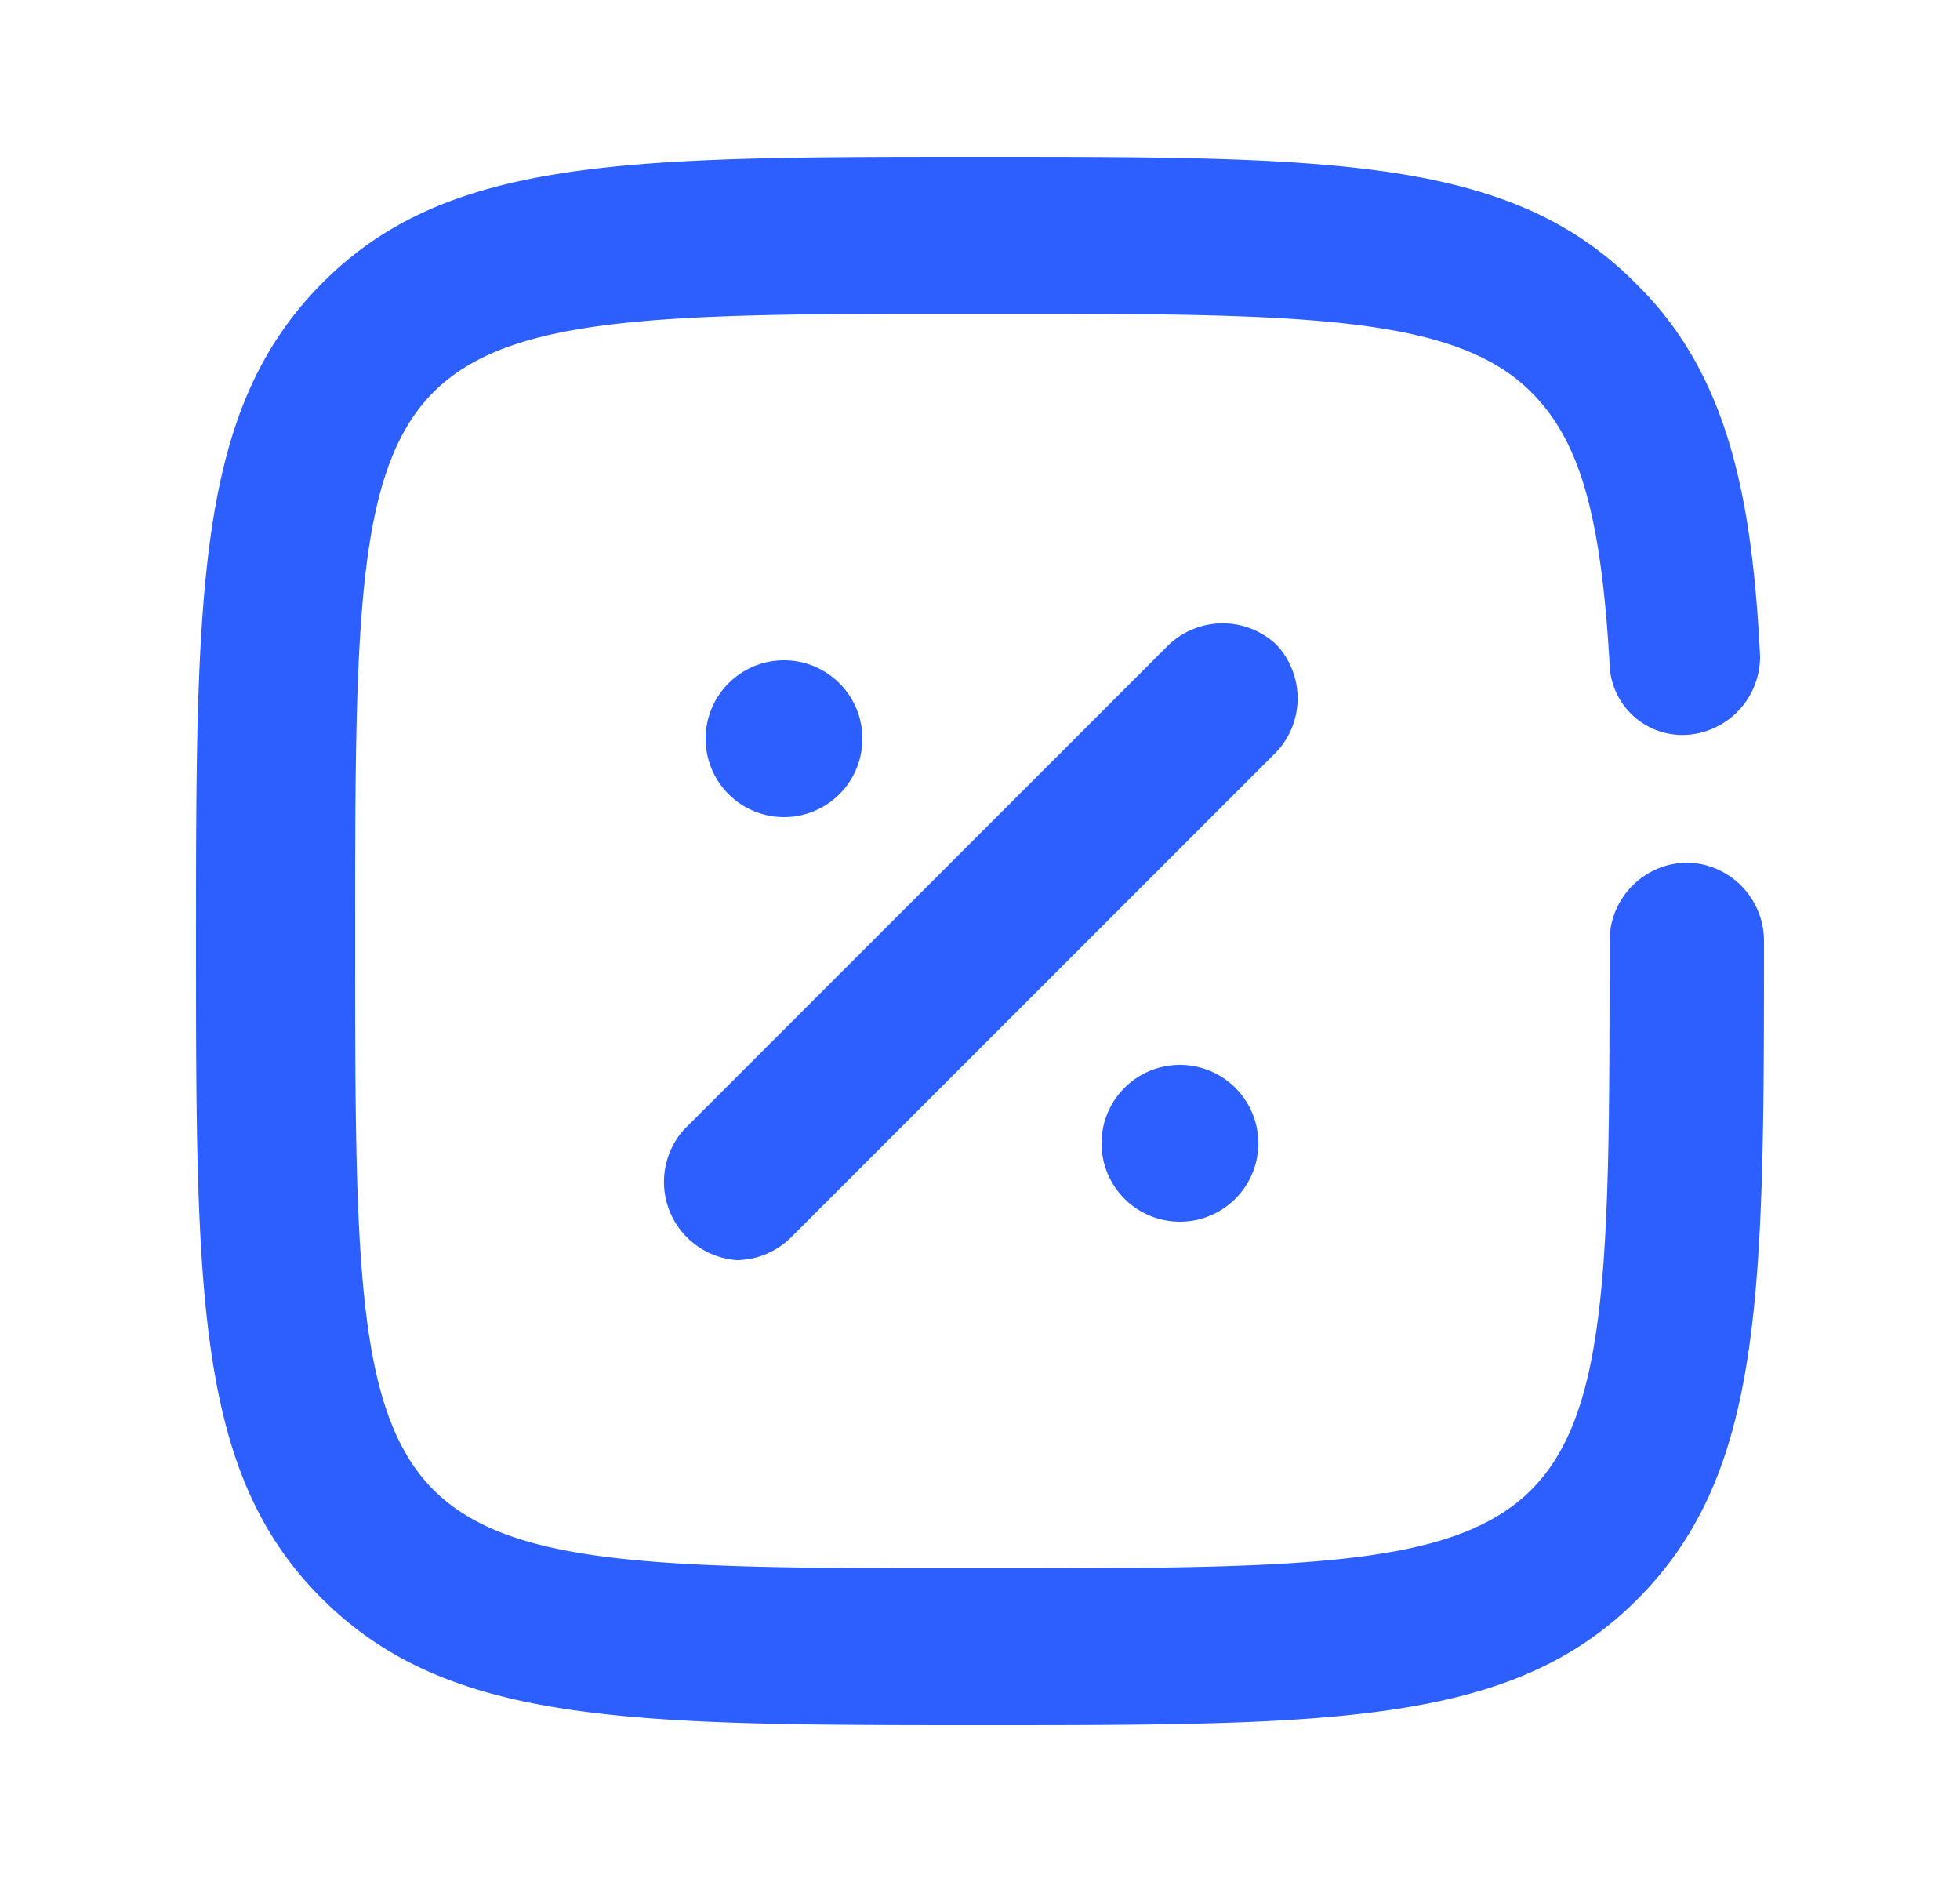 <?xml version="1.0" encoding="UTF-8"?>
<svg xmlns="http://www.w3.org/2000/svg" viewBox="0 0 25 24">
  <defs>
    <style>.a{fill:#2d5ffe;}</style>
  </defs>
  <path class="a" d="M16.28,8.22a1,1,0,0,0-1.37,0L8.72,14.41a1,1,0,0,0,.68,1.66,1,1,0,0,0,.69-.29l6.19-6.19A1,1,0,0,0,16.28,8.22Z"></path>
  <path class="a" d="M14.05,14.58a1,1,0,1,0,1-1A1,1,0,0,0,14.05,14.58Z"></path>
  <path class="a" d="M11,9.42a1,1,0,1,0-1,1A1,1,0,0,0,11,9.42Z"></path>
  <path class="a" d="M21.53,11a1,1,0,0,0-1,1c0,4,0,6-1,7s-3,1-7,1-6,0-7-1-1-3-1-7,0-6,1-7,3-1,7-1,6,0,7,1c.62.62.89,1.56,1,3.46a.93.93,0,0,0,1,.91,1,1,0,0,0,.92-1c-.1-2-.4-3.58-1.56-4.73C19.29,2,17,2,12.5,2S5.71,2,4.11,3.61,2.5,7.48,2.5,12s0,6.79,1.61,8.39S8,22,12.5,22s6.79,0,8.39-1.61S22.5,16.52,22.5,12A1,1,0,0,0,21.53,11Z"></path>
</svg>
